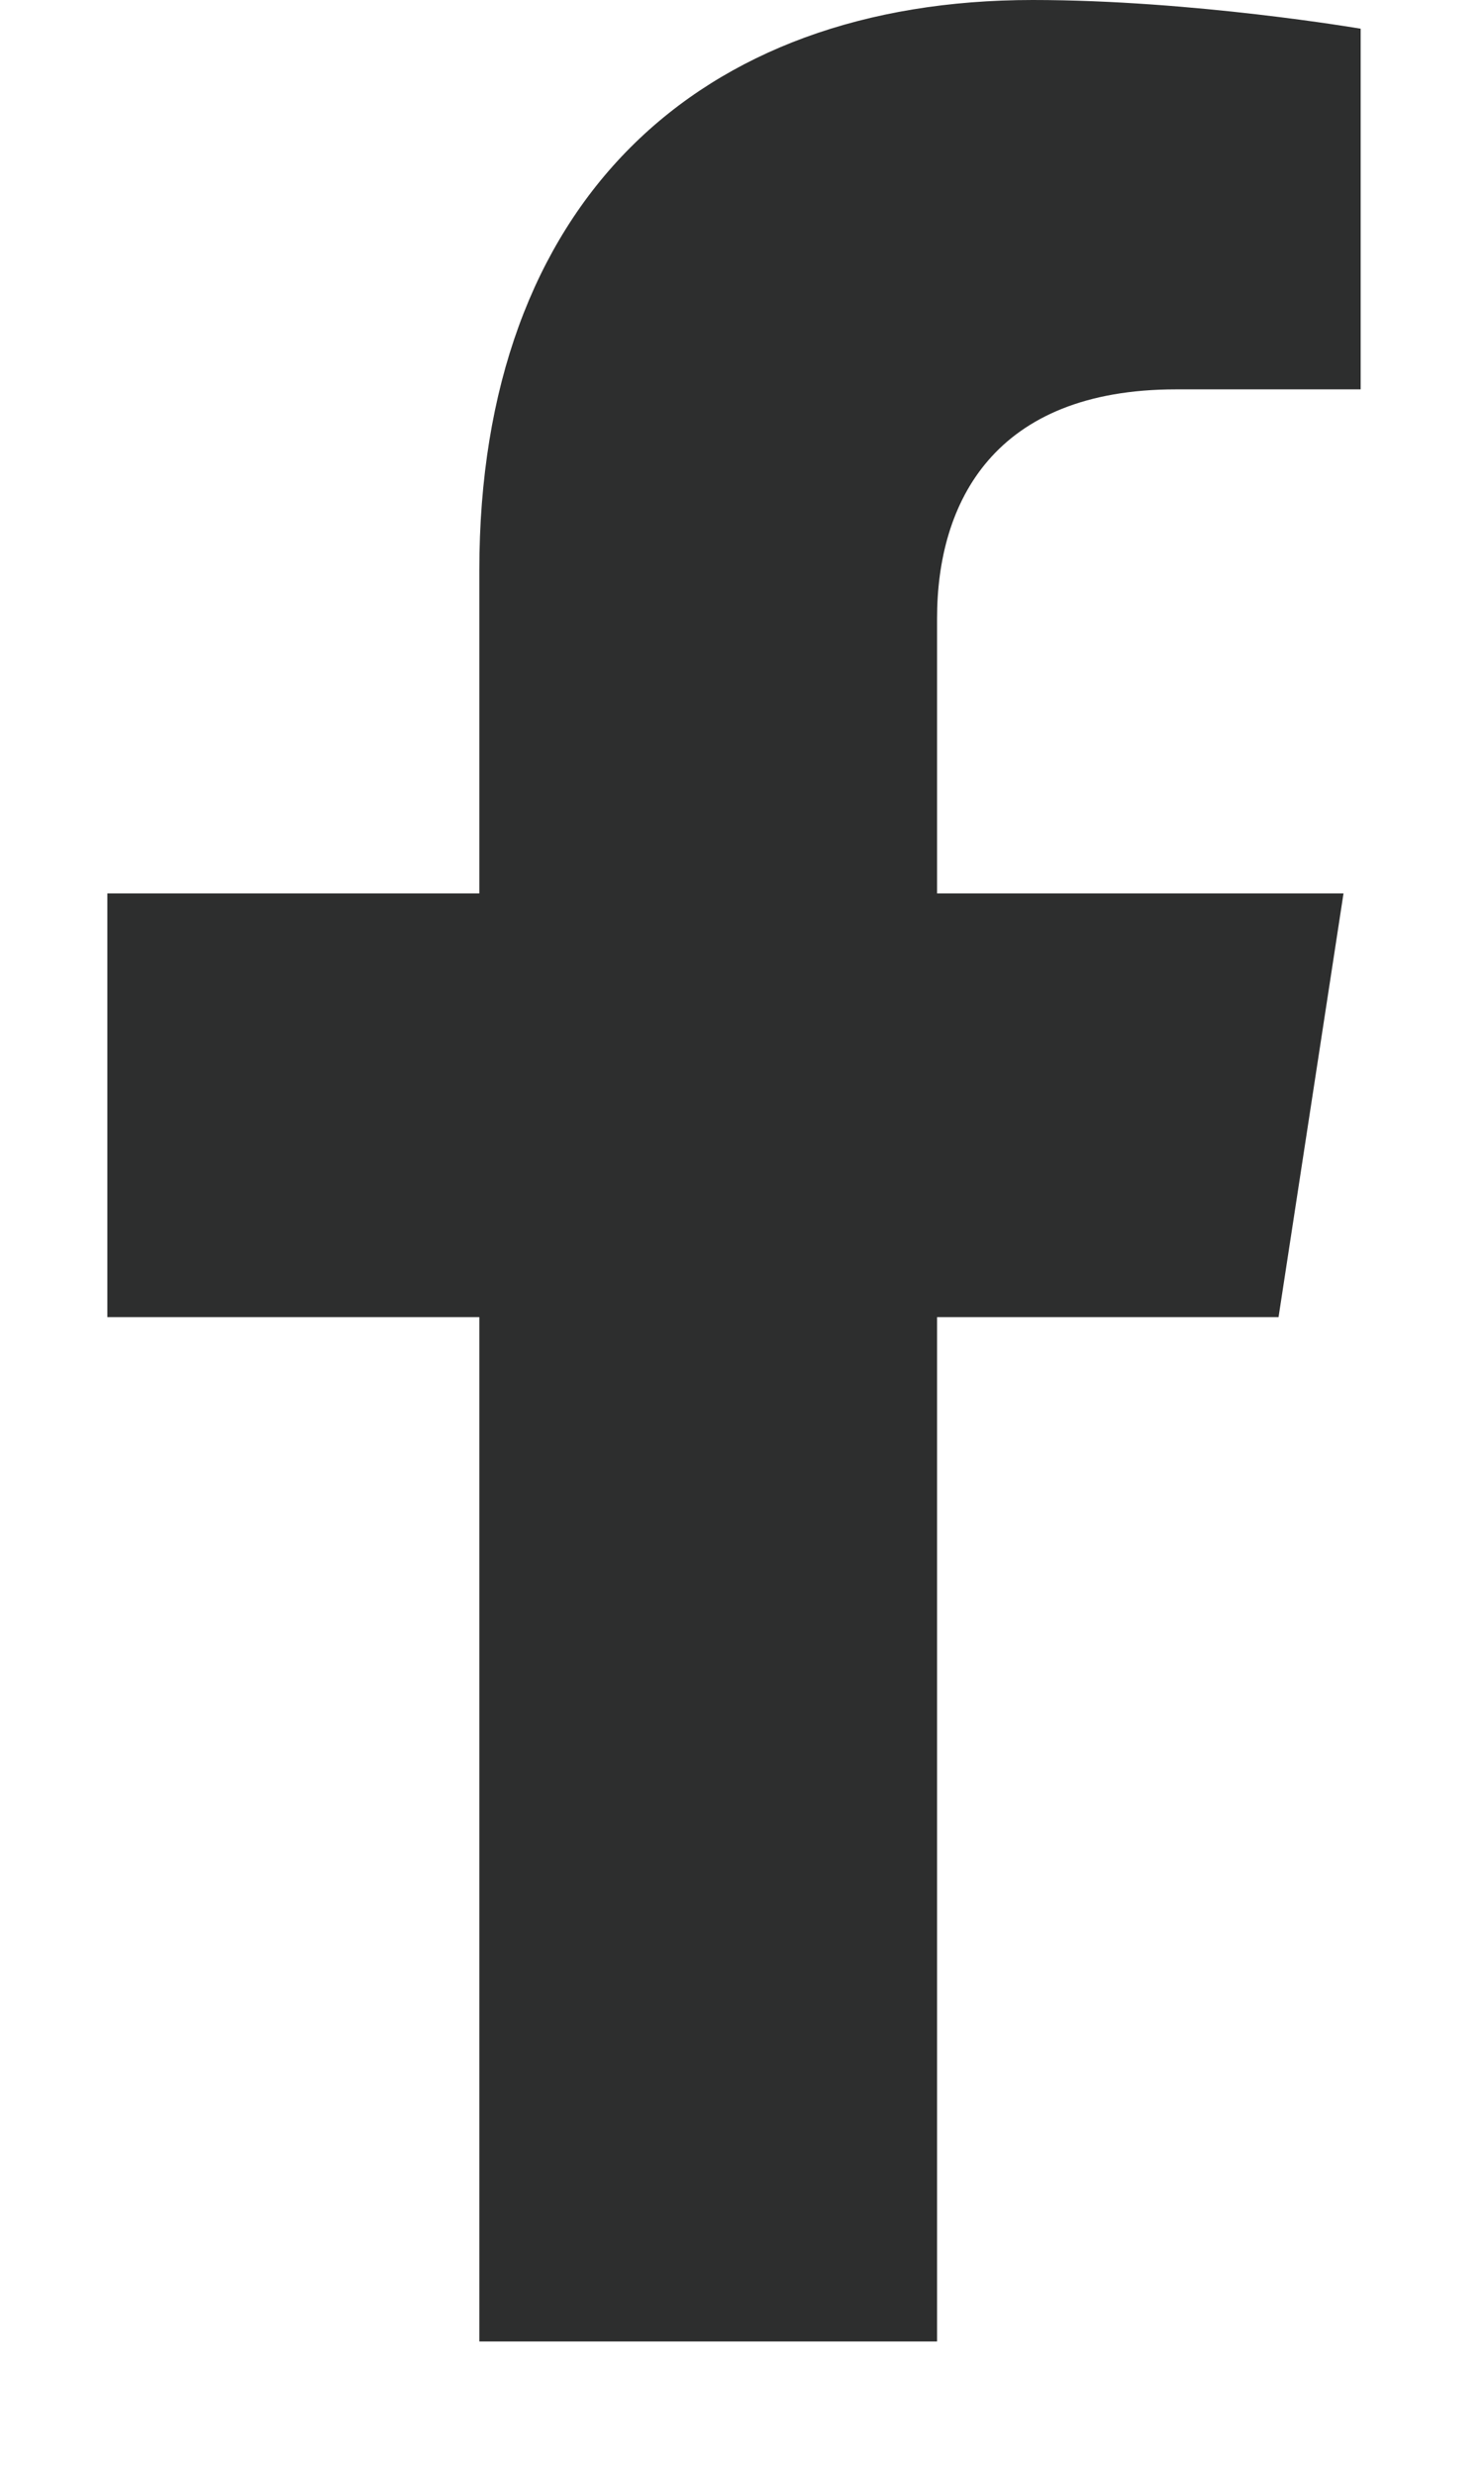 <svg width="9" height="15" viewBox="0 0 9 15" fill="none" xmlns="http://www.w3.org/2000/svg">
<path d="M7.754 7.983L8.148 5.415H5.683V3.748C5.683 3.045 6.028 2.36 7.132 2.36H8.252V0.174C8.252 0.174 7.235 0 6.263 0C4.233 0 2.907 1.23 2.907 3.457V5.415H0.651V7.983H2.907V14.192H5.683V7.983H7.754Z" fill="#2D2E2E"/>
</svg>
